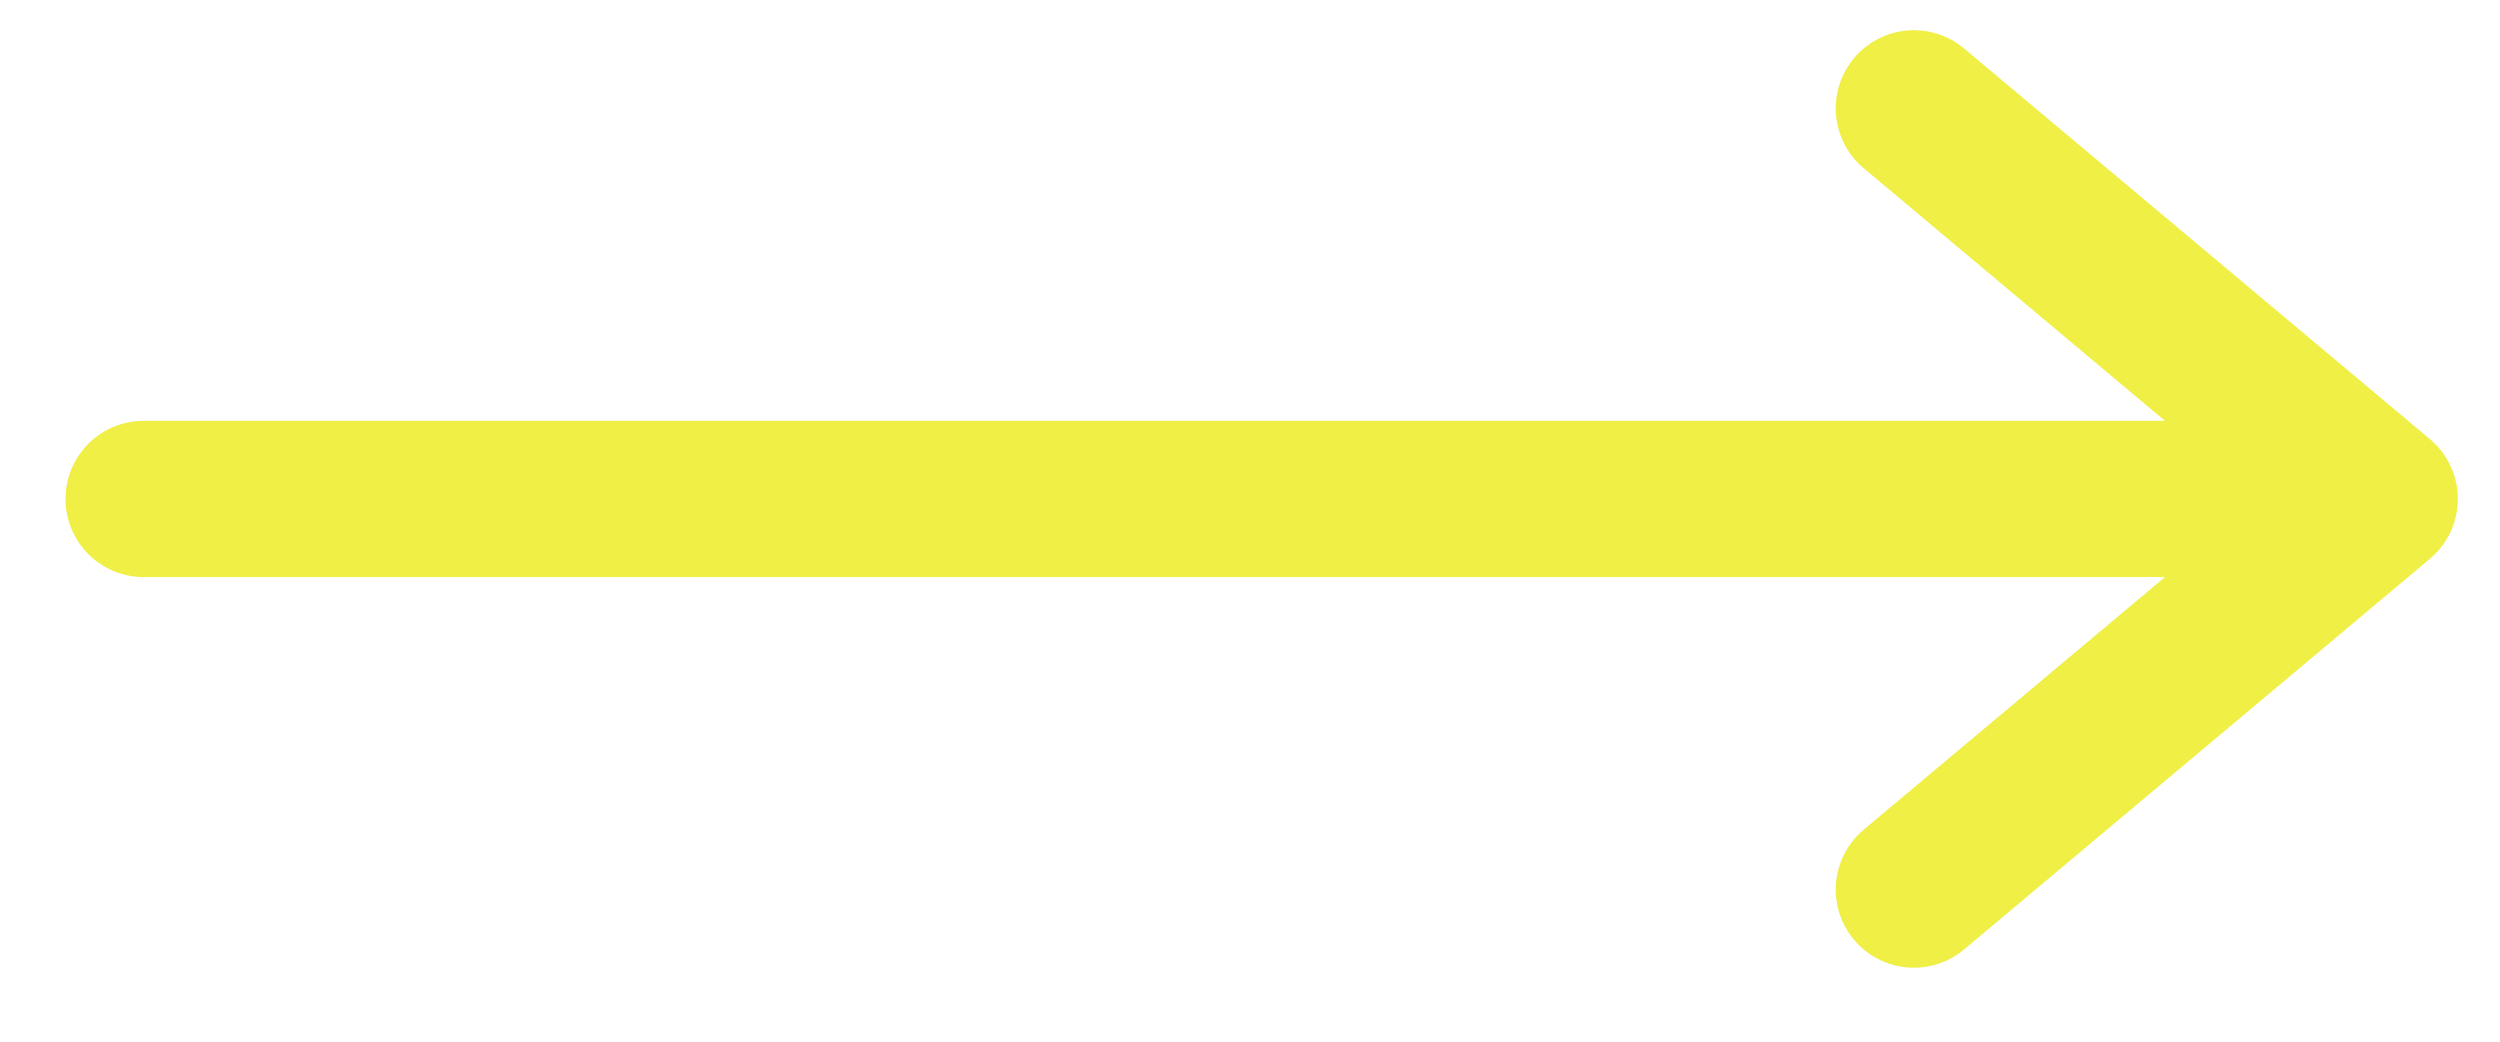 <svg width="24" height="10" viewBox="0 0 24 10" fill="none" xmlns="http://www.w3.org/2000/svg">
<path d="M18.373 1.04L22.845 4.79M22.845 4.79L18.373 8.54M22.845 4.79H1.379" stroke="#EFEF45" stroke-width="1.5" stroke-linecap="round" stroke-linejoin="round"/>
</svg>
